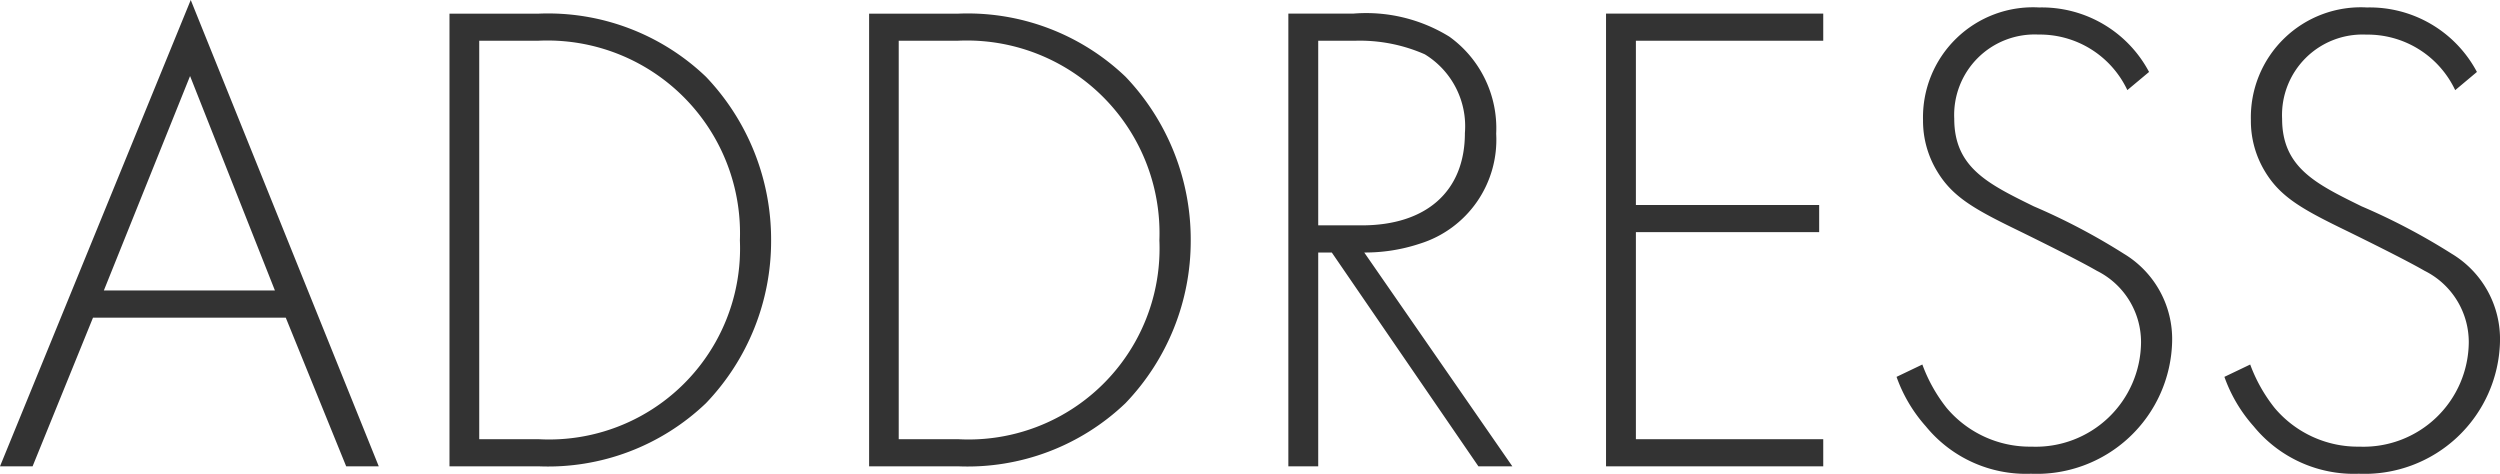 <svg xmlns="http://www.w3.org/2000/svg" width="81.026" height="15.356" viewBox="0 0 81.026 15.356">
  <path id="パス_28538" data-name="パス 28538" d="M11.528,0h1.056L6.49-15.114.308,0H1.364L3.322-4.818H9.57ZM3.674-5.7,6.468-12.65,9.218-5.7ZM17.776,0a7.408,7.408,0,0,0,5.412-2.046A7.59,7.59,0,0,0,25.3-7.326a7.64,7.64,0,0,0-2.112-5.3,7.408,7.408,0,0,0-5.412-2.046h-2.9V0ZM15.84-13.794h1.914a6.244,6.244,0,0,1,6.534,6.468A6.19,6.19,0,0,1,17.754-.88H15.84ZM31.372,0a7.408,7.408,0,0,0,5.412-2.046A7.59,7.59,0,0,0,38.9-7.326a7.64,7.64,0,0,0-2.112-5.3,7.408,7.408,0,0,0-5.412-2.046h-2.9V0ZM29.436-13.794H31.35a6.244,6.244,0,0,1,6.534,6.468A6.19,6.19,0,0,1,31.35-.88H29.436ZM49.324,0l-4.8-6.93a5.614,5.614,0,0,0,1.8-.286A3.526,3.526,0,0,0,48.8-10.78a3.655,3.655,0,0,0-1.518-3.146,5.135,5.135,0,0,0-3.1-.748H42.064V0h.968V-6.93h.44L48.224,0ZM43.032-13.794h1.21a5.229,5.229,0,0,1,2.244.44,2.732,2.732,0,0,1,1.3,2.552c0,1.892-1.254,2.992-3.344,2.992H43.032Zm16.368-.88H52.36V0H59.4V-.88H53.328V-7.59h5.94v-.88h-5.94v-5.324H59.4Zm10.56,1.892a3.933,3.933,0,0,0-3.564-2.09,3.565,3.565,0,0,0-3.762,3.652A3.155,3.155,0,0,0,63.1-9.548c.506.836,1.232,1.232,2.684,1.936,1.21.594,2.068,1.034,2.486,1.276a2.582,2.582,0,0,1,1.43,2.31A3.412,3.412,0,0,1,66.154-.638,3.528,3.528,0,0,1,63.4-1.892,5.071,5.071,0,0,1,62.612-3.3l-.836.4A4.82,4.82,0,0,0,62.722-1.3a4.191,4.191,0,0,0,3.41,1.54,4.391,4.391,0,0,0,4.576-4.29,3.226,3.226,0,0,0-1.562-2.838,20.664,20.664,0,0,0-2.926-1.54c-1.474-.726-2.574-1.254-2.574-2.838a2.608,2.608,0,0,1,2.728-2.728,3.137,3.137,0,0,1,2.882,1.8Zm10.626,0a3.933,3.933,0,0,0-3.564-2.09A3.565,3.565,0,0,0,73.26-11.22a3.155,3.155,0,0,0,.462,1.672c.506.836,1.232,1.232,2.684,1.936,1.21.594,2.068,1.034,2.486,1.276a2.582,2.582,0,0,1,1.43,2.31A3.412,3.412,0,0,1,76.78-.638a3.528,3.528,0,0,1-2.75-1.254A5.071,5.071,0,0,1,73.238-3.3l-.836.4A4.82,4.82,0,0,0,73.348-1.3a4.191,4.191,0,0,0,3.41,1.54,4.391,4.391,0,0,0,4.576-4.29,3.226,3.226,0,0,0-1.562-2.838,20.664,20.664,0,0,0-2.926-1.54c-1.474-.726-2.574-1.254-2.574-2.838A2.608,2.608,0,0,1,77-13.992a3.137,3.137,0,0,1,2.882,1.8Z" transform="translate(-0.308 15.114)" fill="#333"/>
</svg>
